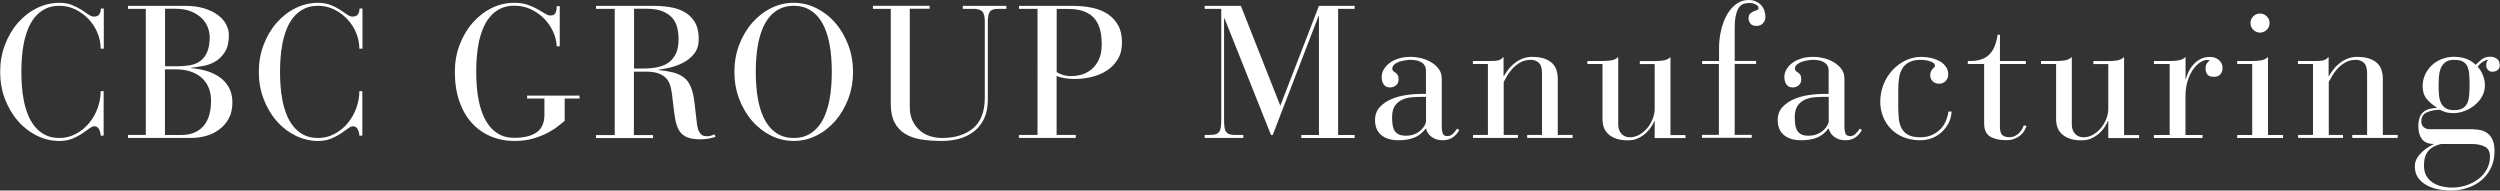 <?xml version="1.0" encoding="UTF-8"?><svg id="_レイヤー_1" xmlns="http://www.w3.org/2000/svg" viewBox="0 0 319.61 24.36"><rect x="0" y="0" width="319.61" height="24.36" fill="#333333" stroke="none"/><defs><style>.cls-1{fill:#fff;stroke-width:0px;}</style></defs><path class="cls-1" d="M13.25,6.22h-.38c0-.69-.14-1.36-.41-2.02-.27-.66-.65-1.24-1.13-1.75-.48-.51-1.04-.92-1.68-1.24-.64-.31-1.33-.47-2.06-.47s-1.32.14-1.84.41c-.52.27-.96.63-1.32,1.08-.36.45-.65.96-.88,1.55-.22.58-.4,1.19-.52,1.82-.12.63-.2,1.26-.24,1.87-.04.62-.06,1.19-.06,1.72s.02,1.1.06,1.72c.04.62.12,1.24.24,1.87.12.63.29,1.24.52,1.82.22.58.52,1.1.88,1.55.36.45.8.81,1.31,1.08.51.27,1.13.41,1.85.41s1.45-.17,2.1-.52c.65-.34,1.21-.8,1.68-1.36.47-.56.84-1.2,1.1-1.91.26-.71.4-1.44.4-2.2h.38v5.69h-.38c0-.24-.06-.5-.19-.78-.13-.28-.34-.42-.62-.42-.18,0-.39.1-.65.29-.26.19-.56.41-.92.65-.36.24-.78.46-1.25.65-.47.19-1.02.29-1.64.29-1.01,0-1.97-.23-2.89-.68-.92-.46-1.73-1.08-2.42-1.88-.7-.8-1.25-1.74-1.66-2.81-.41-1.07-.61-2.22-.61-3.46s.2-2.38.61-3.46c.41-1.07.96-2.01,1.66-2.81.7-.8,1.5-1.43,2.42-1.88.92-.46,1.88-.68,2.89-.68.61,0,1.14.09,1.6.28.46.18.85.38,1.19.6.34.22.63.42.89.6.26.18.5.28.72.28.34,0,.57-.1.7-.3.13-.2.19-.44.19-.73h.38v5.14Z"/><path class="cls-1" d="M18.65,1.13h-2.28v-.38h7.32c.9,0,1.69.1,2.38.31.69.21,1.27.48,1.74.83.47.34.83.74,1.08,1.2.25.46.37.92.37,1.4,0,.91-.17,1.64-.52,2.17-.34.54-.76.94-1.25,1.22-.49.28-1.01.47-1.57.56-.56.1-1.06.17-1.49.22v.05c.66.05,1.3.16,1.93.35.63.18,1.2.45,1.69.79.5.34.9.78,1.2,1.31.3.53.46,1.18.46,1.94,0,.82-.16,1.51-.48,2.08-.32.57-.73,1.04-1.24,1.4-.5.37-1.06.64-1.67.8-.61.17-1.19.25-1.75.25h-8.21v-.38h2.28V1.13ZM21.1,8.47h1.58c.54,0,1.06-.04,1.56-.12.5-.08.94-.25,1.32-.52.38-.26.69-.64.91-1.14.22-.5.34-1.15.34-1.97,0-.32-.07-.69-.2-1.1-.14-.42-.37-.81-.71-1.18-.34-.37-.79-.68-1.37-.94-.58-.26-1.3-.38-2.18-.38h-1.25v7.34ZM21.1,17.26h2.02c1.26,0,2.22-.38,2.88-1.13.66-.75.98-1.83.98-3.24,0-.67-.11-1.26-.34-1.76-.22-.5-.54-.92-.94-1.26-.4-.34-.88-.59-1.44-.76-.56-.17-1.18-.25-1.87-.25h-1.3v8.4Z"/><path class="cls-1" d="M46.32,6.22h-.38c0-.69-.14-1.36-.41-2.02-.27-.66-.65-1.24-1.13-1.75-.48-.51-1.04-.92-1.68-1.24-.64-.31-1.33-.47-2.06-.47s-1.32.14-1.84.41c-.52.27-.96.63-1.32,1.08-.36.45-.65.96-.88,1.55-.22.58-.4,1.19-.52,1.82-.12.63-.2,1.26-.24,1.87-.04.62-.06,1.19-.06,1.72s.02,1.1.06,1.72c.04.62.12,1.24.24,1.87.12.63.29,1.24.52,1.82.22.58.52,1.1.88,1.55.36.45.8.81,1.31,1.08.51.27,1.13.41,1.85.41s1.45-.17,2.1-.52c.65-.34,1.21-.8,1.68-1.36.47-.56.84-1.2,1.1-1.91.26-.71.4-1.44.4-2.2h.38v5.69h-.38c0-.24-.06-.5-.19-.78-.13-.28-.34-.42-.62-.42-.18,0-.39.1-.65.29-.26.19-.56.41-.92.65-.36.24-.78.46-1.25.65-.47.19-1.02.29-1.64.29-1.01,0-1.97-.23-2.89-.68-.92-.46-1.73-1.08-2.42-1.88-.7-.8-1.25-1.74-1.66-2.81-.41-1.07-.61-2.22-.61-3.46s.2-2.38.61-3.46c.41-1.07.96-2.01,1.66-2.81.7-.8,1.5-1.43,2.42-1.88.92-.46,1.88-.68,2.89-.68.61,0,1.14.09,1.6.28.46.18.85.38,1.19.6.34.22.63.42.89.6.26.18.5.28.72.28.34,0,.57-.1.7-.3.13-.2.19-.44.19-.73h.38v5.14Z"/><path class="cls-1" d="M69.6,12.6h-2.21v-.38h6.7v.38h-1.9v2.86c-.21.16-.49.38-.85.67-.36.29-.8.57-1.33.85-.53.28-1.14.52-1.85.73s-1.51.31-2.42.31c-1.07,0-2.07-.2-3-.59s-1.73-.96-2.41-1.7c-.68-.74-1.21-1.66-1.6-2.76-.38-1.1-.58-2.36-.58-3.78,0-1.23.2-2.38.61-3.46.41-1.07.96-2.01,1.66-2.81.7-.8,1.5-1.43,2.42-1.88.92-.46,1.88-.68,2.89-.68.66,0,1.23.08,1.72.25.49.17.91.36,1.27.56.36.21.67.4.94.56s.49.25.68.25c.37,0,.6-.12.7-.37.1-.25.14-.52.14-.83h.38v5.14h-.38c-.03-.64-.19-1.27-.48-1.9s-.68-1.18-1.16-1.67c-.49-.49-1.06-.88-1.7-1.18-.65-.3-1.35-.44-2.1-.44-.7,0-1.32.14-1.84.41-.52.27-.96.63-1.32,1.08-.36.45-.65.96-.88,1.55-.22.58-.4,1.19-.52,1.82-.12.63-.2,1.26-.24,1.87-.04.62-.06,1.19-.06,1.72s.02,1.08.06,1.69c.04.62.12,1.24.24,1.87.12.63.29,1.24.52,1.82.22.58.52,1.1.88,1.56.36.46.8.82,1.31,1.09.51.27,1.13.41,1.85.41.58,0,1.1-.05,1.57-.16.47-.1.88-.27,1.22-.49.34-.22.61-.52.79-.9.18-.38.28-.84.28-1.38v-2.11Z"/><path class="cls-1" d="M78.6,1.13h-2.4v-.38h7.37c.69,0,1.38.05,2.06.16.69.1,1.3.31,1.85.61.54.3.99.73,1.33,1.28s.52,1.28.52,2.2c0,.74-.18,1.34-.55,1.82s-.82.86-1.36,1.15c-.54.29-1.1.5-1.69.65-.59.14-1.1.24-1.54.29v.05c.69.06,1.3.16,1.82.29.53.13.98.34,1.37.62s.69.68.91,1.18c.22.5.38,1.14.48,1.92l.34,2.93c.05.35.12.63.22.83.1.2.2.35.32.46.12.1.24.17.37.19s.24.04.34.04c.22,0,.41-.03.56-.08.15-.06.29-.11.42-.16l.14.31c-.24.08-.52.15-.83.22-.31.06-.69.1-1.14.1-.74,0-1.31-.1-1.73-.29-.42-.19-.74-.47-.96-.84-.22-.37-.38-.82-.48-1.36-.1-.54-.18-1.15-.26-1.84l-.17-1.44c-.05-.38-.12-.75-.22-1.09-.1-.34-.26-.65-.49-.91-.23-.26-.56-.48-.97-.64-.42-.16-.96-.24-1.63-.24h-1.56v8.11h2.45v.38h-7.3v-.38h2.4V1.13ZM81.05,8.76h1.2c.7,0,1.33-.06,1.9-.19.56-.13,1.03-.34,1.42-.65.38-.3.68-.69.88-1.16.2-.47.3-1.06.3-1.76,0-.48-.05-.95-.16-1.42-.1-.46-.3-.88-.6-1.24-.3-.36-.71-.65-1.24-.88-.53-.22-1.22-.34-2.06-.34h-1.63v7.63Z"/><path class="cls-1" d="M93.89,9.19c0-1.23.2-2.38.61-3.46.41-1.07.96-2.01,1.66-2.81.7-.8,1.5-1.43,2.42-1.88.92-.46,1.88-.68,2.89-.68s1.97.23,2.89.68c.92.46,1.73,1.08,2.42,1.88.7.8,1.25,1.74,1.66,2.81.41,1.07.61,2.22.61,3.46s-.2,2.38-.61,3.46c-.41,1.07-.96,2.01-1.66,2.81-.7.8-1.5,1.43-2.42,1.88-.92.46-1.88.68-2.89.68s-1.97-.23-2.89-.68c-.92-.46-1.73-1.08-2.42-1.88-.7-.8-1.25-1.74-1.66-2.81-.41-1.07-.61-2.22-.61-3.46ZM96.62,9.19c0,.53.02,1.1.06,1.72.04.62.12,1.24.24,1.87.12.63.29,1.24.52,1.82.22.58.52,1.1.88,1.55.36.45.8.81,1.31,1.08.51.27,1.13.41,1.85.41s1.34-.14,1.85-.41c.51-.27.95-.63,1.31-1.08.36-.45.65-.96.88-1.55.22-.58.4-1.19.52-1.82.12-.63.2-1.26.24-1.87.04-.62.06-1.19.06-1.72s-.02-1.1-.06-1.72c-.04-.62-.12-1.24-.24-1.87-.12-.63-.29-1.24-.52-1.82-.22-.58-.52-1.1-.88-1.55-.36-.45-.8-.81-1.32-1.08-.52-.27-1.13-.41-1.84-.41s-1.32.14-1.84.41c-.52.27-.96.63-1.32,1.08-.36.45-.65.96-.88,1.55-.22.58-.4,1.19-.52,1.82-.12.63-.2,1.26-.24,1.87-.04.62-.06,1.19-.06,1.72Z"/><path class="cls-1" d="M111.58.74h7.27v.38h-2.54v12.55c0,.69.12,1.28.36,1.78.24.5.55.91.94,1.24.38.33.82.57,1.31.72.49.15.99.23,1.5.23,1.68,0,3.01-.42,4-1.25.98-.83,1.48-2.14,1.48-3.94V2.76c0-.66-.11-1.09-.34-1.31-.22-.22-.6-.32-1.13-.32h-1.34v-.38h5.57v.38h-1.08c-.51,0-.86.12-1.03.37-.18.25-.26.68-.26,1.28v9.96c0,.94-.16,1.75-.47,2.41-.31.66-.74,1.21-1.27,1.63-.54.42-1.16.74-1.87.94-.71.2-1.47.3-2.27.3-.99,0-1.89-.07-2.69-.2-.8-.14-1.48-.38-2.05-.74-.57-.36-1.01-.84-1.32-1.45-.31-.61-.47-1.39-.47-2.35V1.13h-2.28v-.38Z"/><path class="cls-1" d="M132.65,1.13h-2.38v-.38h6.84c.9,0,1.73.08,2.5.24.77.16,1.44.43,2,.8.57.38,1.02.86,1.34,1.45.33.59.49,1.32.49,2.18s-.18,1.57-.54,2.16c-.36.59-.83,1.08-1.42,1.45-.58.38-1.24.65-1.97.82-.73.17-1.45.25-2.17.25-.42,0-.84-.04-1.26-.11-.42-.07-.76-.17-1-.3v7.56h2.45v.38h-7.27v-.38h2.38V1.13ZM135.1,9.22c.18.13.43.24.76.35.33.1.69.16,1.09.16s.83-.06,1.28-.18.88-.34,1.27-.65c.39-.31.72-.73.97-1.25.25-.52.38-1.19.38-2,0-1.58-.36-2.73-1.07-3.44-.71-.71-1.79-1.07-3.23-1.07h-1.46v8.09Z"/><path class="cls-1" d="M156.12,1.13h-2.11v-.38h4.63l5.04,12.77,4.94-12.77h4.56v.38h-2.11v16.13h2.11v.38h-6.82v-.38h2.26V2.04h-.05l-5.86,15.22h-.22l-5.95-14.93h-.05v12.94c0,.4.02.73.05.98.03.26.1.46.22.61.11.15.26.26.46.31.19.06.45.08.77.08h.96v.38h-4.94v-.38h.62c.32,0,.58-.03.77-.08.19-.06.34-.16.46-.31.11-.15.18-.36.22-.61.03-.26.05-.58.05-.98V1.13Z"/><path class="cls-1" d="M184.32,16.34c0,.22.04.46.12.7.08.24.28.36.6.36.27,0,.5-.1.7-.29.19-.19.38-.42.55-.67l.26.19c-.22.4-.5.72-.84.95-.34.23-.76.35-1.27.35-.56,0-1.03-.14-1.42-.43-.38-.29-.62-.64-.7-1.06h-.05c-.42.54-.9.93-1.45,1.15s-1.23.34-2.03.34c-.94,0-1.68-.22-2.21-.67-.53-.45-.79-1.08-.79-1.9,0-.67.2-1.22.6-1.66.4-.43.9-.78,1.5-1.03.6-.26,1.25-.43,1.96-.53.7-.1,1.37-.14,1.99-.14h.46v-2.95c0-.29-.06-.52-.18-.7-.12-.18-.28-.32-.47-.42-.19-.1-.4-.18-.64-.22-.23-.04-.46-.06-.68-.06-.18,0-.4.02-.66.06-.26.04-.52.1-.77.18-.25.08-.46.2-.64.35-.18.15-.26.33-.26.54,0,.14.04.25.12.31.08.06.17.13.28.2.1.07.2.17.28.29s.12.32.12.59c0,.29-.1.53-.31.72-.21.19-.47.29-.79.29-.34,0-.6-.12-.78-.36-.18-.24-.28-.57-.28-.98,0-.3.08-.61.24-.91.16-.3.4-.58.71-.83.31-.25.7-.45,1.15-.6.46-.15.99-.23,1.6-.23.45,0,.91.06,1.38.18s.9.3,1.28.53c.38.23.7.52.95.86.25.34.37.75.37,1.21v6.29ZM181.9,12.38c-.43,0-.88.02-1.34.05-.46.03-.89.13-1.27.3-.38.17-.7.43-.95.78-.25.35-.37.85-.37,1.49,0,.34.02.65.06.94s.12.54.24.74c.12.21.3.37.53.49.23.12.54.18.92.18.45,0,.84-.07,1.16-.22.33-.14.6-.32.8-.52.21-.2.36-.4.47-.6.1-.2.16-.36.16-.49v-3.14h-.41Z"/><path class="cls-1" d="M190.2,8.18h-1.9v-.38h1.9c.29,0,.54,0,.74-.01.21,0,.39-.03.54-.06.15-.03.28-.08.4-.16s.22-.17.34-.3v2.45h.05c.16-.29.35-.58.58-.86.22-.29.49-.55.79-.79s.64-.43,1.01-.58c.37-.14.77-.22,1.2-.22.64,0,1.17.08,1.6.23.42.15.76.35,1.01.6.25.25.42.54.53.86.1.33.16.67.16,1.02v7.27h1.9v.38h-5.81v-.38h1.9v-7.85c0-.67-.14-1.13-.42-1.38-.28-.25-.61-.37-1-.37-.51,0-.96.11-1.34.32-.38.22-.72.48-1,.78-.28.3-.51.62-.7.94-.18.32-.33.58-.44.79v6.77h1.82v.38h-5.74v-.38h1.9v-9.07Z"/><path class="cls-1" d="M204.86,8.18h-1.92v-.38h1.92c.38,0,.76-.03,1.12-.08.36-.06.66-.2.9-.44v8.59c0,.51.13.92.4,1.22.26.3.63.46,1.09.46.42,0,.82-.11,1.2-.32.38-.22.72-.5,1.01-.84.29-.34.52-.74.7-1.18.18-.44.26-.88.26-1.33v-5.69h-1.9v-.38h1.9c.38,0,.76-.03,1.12-.08.36-.06.66-.2.9-.44v9.98h1.92v.38h-3.94v-2.18h-.05c-.05.14-.15.35-.31.62-.16.27-.38.54-.65.82-.27.27-.61.51-1.01.72-.4.21-.86.31-1.39.31-.61,0-1.12-.07-1.52-.22-.41-.14-.74-.34-1.01-.59-.26-.25-.45-.53-.56-.85-.11-.32-.17-.66-.17-1.01v-7.08Z"/><path class="cls-1" d="M219.77,8.18h-2.16v-.38h2.16v-1.66c0-.75.08-1.5.25-2.23.17-.74.41-1.39.73-1.97.32-.58.71-1.04,1.18-1.4s1-.54,1.61-.54c.37,0,.69.06.96.19.27.13.5.29.67.49.18.2.31.43.4.7.09.26.13.53.13.8,0,.29-.1.55-.3.78-.2.23-.48.35-.85.35s-.63-.1-.78-.31c-.15-.21-.23-.42-.23-.65,0-.27.07-.47.2-.6.14-.13.28-.22.44-.29.16-.06.31-.12.44-.17s.2-.14.2-.26c0-.18-.12-.33-.36-.46-.24-.13-.52-.19-.84-.19-.29,0-.55.05-.78.14-.23.1-.42.27-.58.52-.15.25-.27.58-.36,1.01-.09.42-.13.97-.13,1.64v4.1h2.74v.38h-2.74v9.07h2.18v.38h-6.36v-.38h2.16v-9.07Z"/><path class="cls-1" d="M235.8,16.34c0,.22.04.46.12.7.08.24.28.36.6.36.27,0,.5-.1.7-.29.19-.19.38-.42.55-.67l.26.19c-.22.4-.5.72-.84.95-.34.23-.76.35-1.27.35-.56,0-1.03-.14-1.42-.43-.38-.29-.62-.64-.7-1.06h-.05c-.42.54-.9.93-1.45,1.15s-1.23.34-2.03.34c-.94,0-1.68-.22-2.21-.67-.53-.45-.79-1.08-.79-1.9,0-.67.2-1.22.6-1.66.4-.43.9-.78,1.5-1.03.6-.26,1.25-.43,1.96-.53.7-.1,1.37-.14,1.99-.14h.46v-2.95c0-.29-.06-.52-.18-.7-.12-.18-.28-.32-.47-.42-.19-.1-.4-.18-.64-.22-.23-.04-.46-.06-.68-.06-.18,0-.4.02-.66.06-.26.04-.52.1-.77.18-.25.08-.46.2-.64.35-.18.15-.26.33-.26.54,0,.14.04.25.12.31.08.06.17.13.28.2.1.07.2.17.28.29s.12.32.12.59c0,.29-.1.53-.31.72-.21.19-.47.29-.79.29-.34,0-.6-.12-.78-.36-.18-.24-.28-.57-.28-.98,0-.3.08-.61.24-.91.16-.3.4-.58.71-.83.31-.25.7-.45,1.15-.6.46-.15.99-.23,1.6-.23.45,0,.91.06,1.38.18s.9.3,1.28.53c.38.23.7.52.95.86.25.34.37.75.37,1.21v6.29ZM233.38,12.38c-.43,0-.88.02-1.34.05-.46.03-.89.13-1.27.3-.38.17-.7.43-.95.78-.25.35-.37.85-.37,1.49,0,.34.02.65.06.94s.12.54.24.74c.12.21.3.37.53.49.23.12.54.18.92.18.45,0,.84-.07,1.16-.22.33-.14.6-.32.8-.52.21-.2.36-.4.47-.6.1-.2.16-.36.16-.49v-3.14h-.41Z"/><path class="cls-1" d="M249.5,14.26c-.02.46-.12.91-.32,1.34s-.48.82-.83,1.18c-.35.35-.77.63-1.26.84-.49.21-1.03.31-1.62.31-.77,0-1.47-.13-2.1-.38-.63-.26-1.17-.61-1.61-1.06-.44-.45-.78-.97-1.02-1.57-.24-.6-.36-1.24-.36-1.91,0-.78.14-1.52.42-2.22.28-.7.66-1.3,1.14-1.82.48-.52,1.04-.93,1.67-1.24.63-.3,1.3-.46,2-.46.42,0,.83.05,1.25.14s.79.24,1.12.42c.33.18.59.42.79.7.2.28.3.6.3.97s-.12.66-.35.88c-.23.22-.5.32-.8.32-.37,0-.65-.11-.85-.32-.2-.22-.3-.45-.3-.71,0-.24.03-.42.1-.55.06-.13.13-.23.2-.31.07-.08.14-.14.2-.19.06-.05.1-.12.1-.22,0-.13-.06-.24-.18-.34-.12-.1-.27-.17-.46-.23-.18-.06-.38-.1-.59-.13-.21-.03-.4-.05-.58-.05-.58,0-1.05.09-1.43.28-.38.18-.67.44-.89.77-.22.33-.36.72-.44,1.19-.08.46-.12.98-.12,1.56v2.09c0,.53.02,1.03.06,1.51.04.48.15.9.32,1.27.18.37.45.66.83.89.38.22.9.34,1.57.34.61,0,1.13-.1,1.57-.31.44-.21.81-.47,1.1-.79.3-.32.52-.67.67-1.06s.25-.76.3-1.13h.38Z"/><path class="cls-1" d="M253.66,8.18h-2.09v-.38c.62.02,1.16-.04,1.6-.17.44-.13.81-.33,1.1-.61.3-.28.53-.63.71-1.06.18-.42.31-.93.41-1.52h.29v3.36h3.31v.38h-3.31v8.06c0,.5.1.84.3,1.02.2.18.49.28.88.28.3,0,.56-.06.78-.18s.4-.26.55-.42c.15-.16.27-.33.36-.5.09-.18.15-.31.18-.41l.36.07c-.05.14-.13.32-.24.53-.11.21-.27.41-.48.6s-.47.36-.78.49c-.31.14-.69.2-1.14.2-.85,0-1.52-.16-2.03-.47-.5-.31-.76-.87-.76-1.67v-7.61Z"/><path class="cls-1" d="M262.85,8.18h-1.92v-.38h1.92c.38,0,.76-.03,1.12-.08.36-.06.66-.2.9-.44v8.59c0,.51.13.92.4,1.22.26.3.63.46,1.09.46.42,0,.82-.11,1.2-.32.38-.22.72-.5,1.01-.84.29-.34.52-.74.7-1.18.18-.44.26-.88.26-1.33v-5.69h-1.9v-.38h1.9c.38,0,.76-.03,1.12-.08.36-.06.66-.2.9-.44v9.98h1.92v.38h-3.94v-2.18h-.05c-.05.14-.15.35-.31.62-.16.27-.38.54-.65.82-.27.27-.61.51-1.01.72-.4.21-.86.31-1.39.31-.61,0-1.12-.07-1.52-.22-.41-.14-.74-.34-1.01-.59-.26-.25-.45-.53-.56-.85-.11-.32-.17-.66-.17-1.01v-7.08Z"/><path class="cls-1" d="M277.39,8.18h-2.02v-.38h2.02c.38,0,.76-.03,1.12-.08.36-.06.66-.2.9-.44v2.83h.05c.06-.27.17-.57.32-.9.15-.33.35-.64.6-.92.25-.29.55-.53.9-.72s.78-.29,1.27-.29c.45,0,.82.13,1.13.4.3.26.46.6.46,1.02,0,.32-.09.59-.28.8-.18.22-.46.32-.83.32-.4,0-.68-.1-.83-.29-.15-.19-.23-.45-.23-.77,0-.27.06-.49.17-.66.11-.17.23-.29.36-.37-.06-.05-.18-.07-.34-.07-.24,0-.52.1-.84.29-.32.19-.62.48-.91.88-.29.39-.53.88-.72,1.46-.19.58-.29,1.27-.29,2.05v4.92h2.18v.38h-6.22v-.38h2.02v-9.07Z"/><path class="cls-1" d="M287.93,8.18h-1.92v-.38h1.92c.38,0,.76-.03,1.12-.08.36-.06.66-.2.9-.44v9.98h1.92v.38h-5.86v-.38h1.92v-9.07ZM287.71,2.95c0-.34.12-.62.36-.86.24-.24.53-.36.86-.36s.62.12.86.36.36.53.36.86-.12.62-.36.86-.53.36-.86.36-.62-.12-.86-.36c-.24-.24-.36-.53-.36-.86Z"/><path class="cls-1" d="M295.68,8.18h-1.9v-.38h1.9c.29,0,.54,0,.74-.01.21,0,.39-.03.54-.06.15-.03.28-.08.4-.16s.22-.17.34-.3v2.45h.05c.16-.29.35-.58.58-.86.22-.29.49-.55.79-.79s.64-.43,1.01-.58c.37-.14.77-.22,1.2-.22.64,0,1.17.08,1.6.23.42.15.76.35,1.01.6.25.25.42.54.53.86.1.33.16.67.16,1.02v7.27h1.9v.38h-5.81v-.38h1.9v-7.85c0-.67-.14-1.13-.42-1.38-.28-.25-.61-.37-1-.37-.51,0-.96.11-1.34.32-.38.22-.72.48-1,.78-.28.3-.51.62-.7.94-.18.32-.33.58-.44.79v6.77h1.82v.38h-5.74v-.38h1.9v-9.07Z"/><path class="cls-1" d="M316.25,16.54c.34,0,.66.04.98.12.32.08.6.22.85.43.25.21.45.49.6.85.15.36.23.81.23,1.36,0,.82-.15,1.54-.46,2.17-.3.63-.71,1.16-1.22,1.58-.51.42-1.1.75-1.78.97-.67.22-1.37.34-2.09.34-.56,0-1.11-.05-1.66-.16-.54-.1-1.04-.28-1.49-.53-.45-.25-.81-.57-1.08-.96-.27-.39-.41-.88-.41-1.45,0-.34.08-.65.23-.94.15-.29.35-.55.59-.79s.5-.45.78-.64c.28-.18.55-.33.8-.44v-.05c-.67,0-1.16-.2-1.48-.61-.31-.41-.47-.95-.47-1.62,0-.85.2-1.45.6-1.81.4-.36.98-.55,1.75-.56v-.05c-.54-.35-.98-.73-1.31-1.14-.33-.41-.49-.94-.49-1.6,0-.53.11-1.02.32-1.48.22-.46.5-.85.86-1.19.36-.34.78-.6,1.27-.79.49-.19,1-.29,1.52-.29.56,0,1.08.08,1.57.25.49.17.9.43,1.24.78.22-.24.48-.47.78-.7.3-.22.65-.34,1.07-.34.35,0,.64.09.88.28.23.18.35.45.35.8,0,.29-.1.5-.29.64-.19.14-.42.2-.67.2-.22,0-.41-.08-.55-.24-.14-.16-.22-.33-.22-.5,0-.26.02-.43.07-.53.05-.1.11-.18.19-.26-.24.02-.49.11-.74.29-.26.18-.46.38-.62.6.27.29.5.64.67,1.07.18.42.26.87.26,1.33,0,.5-.12.96-.36,1.39s-.55.8-.94,1.12c-.38.31-.81.56-1.28.74-.47.18-.94.28-1.4.28-.51,0-.91-.06-1.19-.17-.28-.11-.48-.2-.61-.26-.66.02-1.21.13-1.67.35-.46.22-.68.6-.68,1.16,0,.3.1.54.31.72.21.18.46.26.74.26h5.62ZM312.07,18.41c-.72.16-1.26.46-1.63.89s-.55,1.06-.55,1.87c0,.51.1.94.3,1.3.2.35.47.64.8.86.34.22.72.39,1.15.49.43.1.88.16,1.34.16.61,0,1.2-.09,1.79-.28.58-.18,1.1-.45,1.56-.8.46-.35.82-.77,1.09-1.25.27-.48.41-1.02.41-1.63s-.22-1.05-.66-1.27c-.44-.22-.97-.34-1.6-.34h-4.01ZM311.76,10.87c0,.38.01.77.04,1.15.02.38.1.73.22,1.03.12.3.31.55.58.74.26.19.64.29,1.14.29s.88-.09,1.14-.26c.26-.18.46-.41.58-.71.12-.3.19-.64.22-1.02.02-.38.04-.79.04-1.22,0-.48-.01-.92-.04-1.31-.02-.39-.1-.73-.22-1.02-.12-.29-.31-.51-.58-.66-.26-.15-.64-.23-1.14-.23s-.88.11-1.14.32c-.26.22-.46.48-.58.8-.12.32-.19.67-.22,1.04-.02.38-.04.72-.04,1.04Z"/></svg>